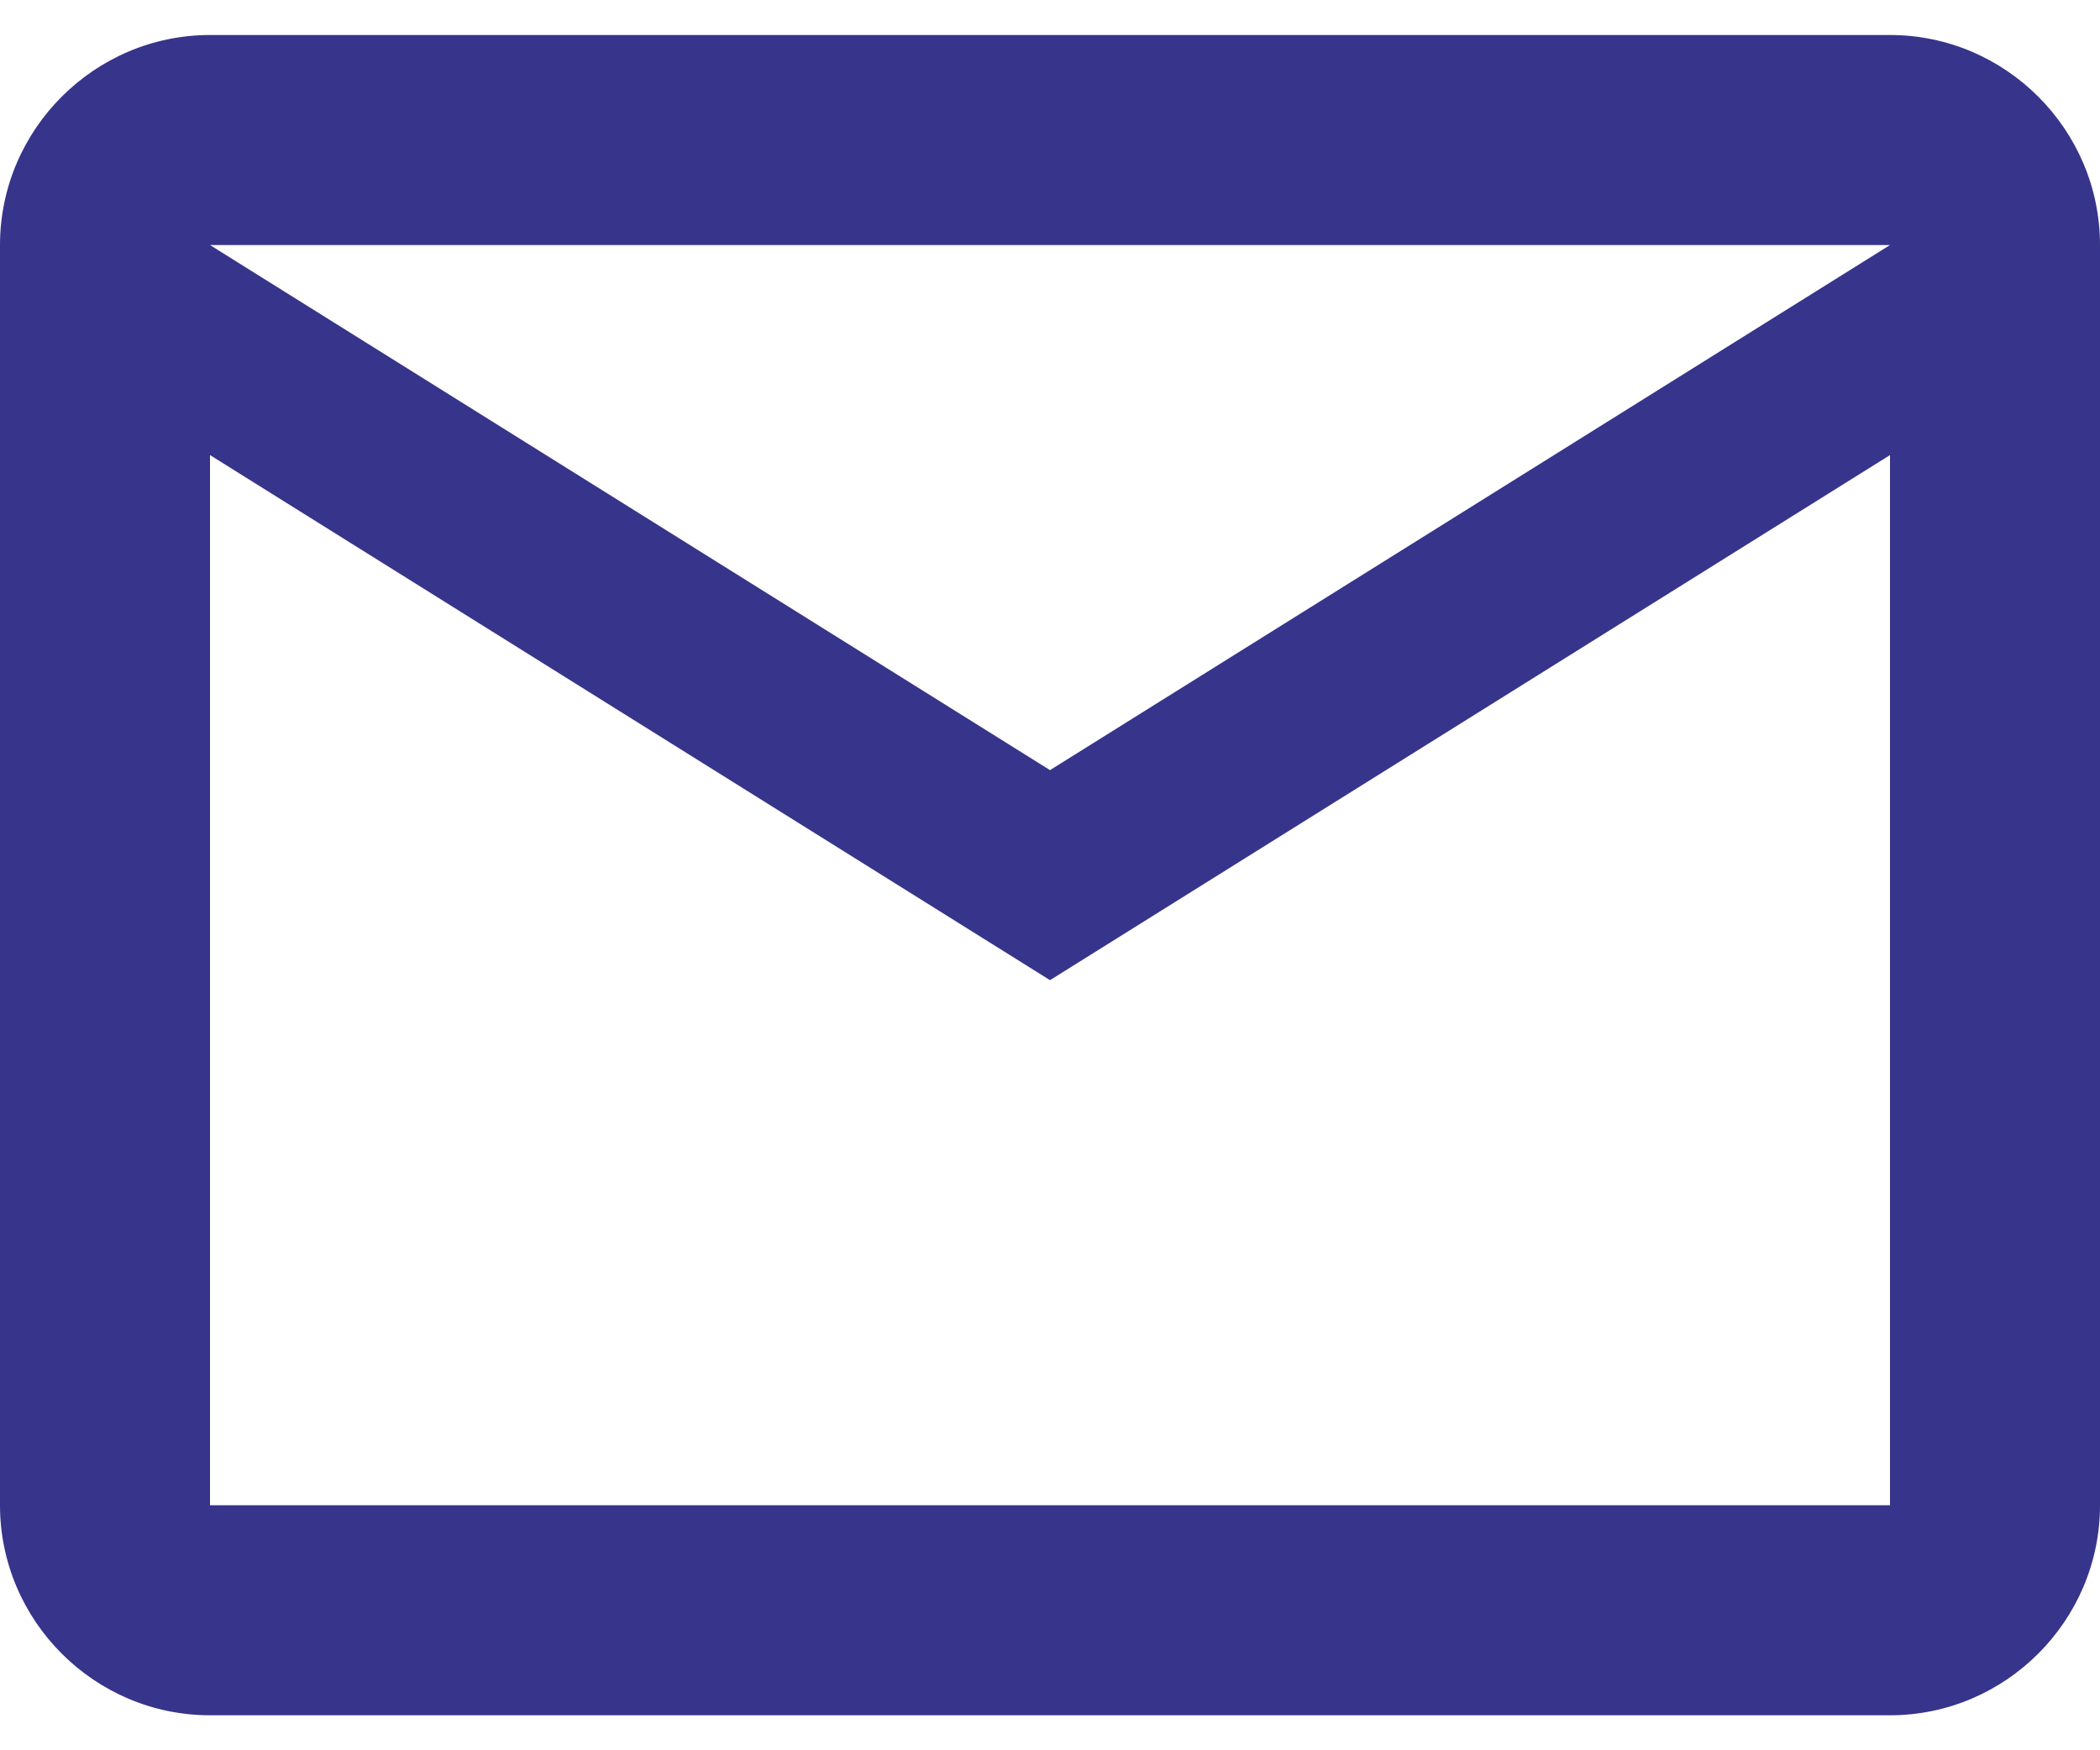 <svg width="30" height="25" viewBox="0 0 30 25" fill="none" xmlns="http://www.w3.org/2000/svg">
<g clip-path="url(#clip0_144_1468)">
<path fill-rule="evenodd" clip-rule="evenodd" d="M30 3.5C30 1.85 28.65 0.5 27 0.5H3C1.35 0.5 0 1.85 0 3.5V21.5C0 23.15 1.35 24.5 3 24.5H27C28.65 24.5 30 23.15 30 21.5V3.5ZM27 3.5L15 11L3 3.5H27ZM27 21.5H3V6.5L15 14L27 6.5V21.5Z" fill="#37348B"/>
</g>
<defs>
<clipPath id="clip0_144_1468">
<rect width="30" height="24" fill="white" transform="translate(0 0.5)"/>
</clipPath>
</defs>
</svg>
